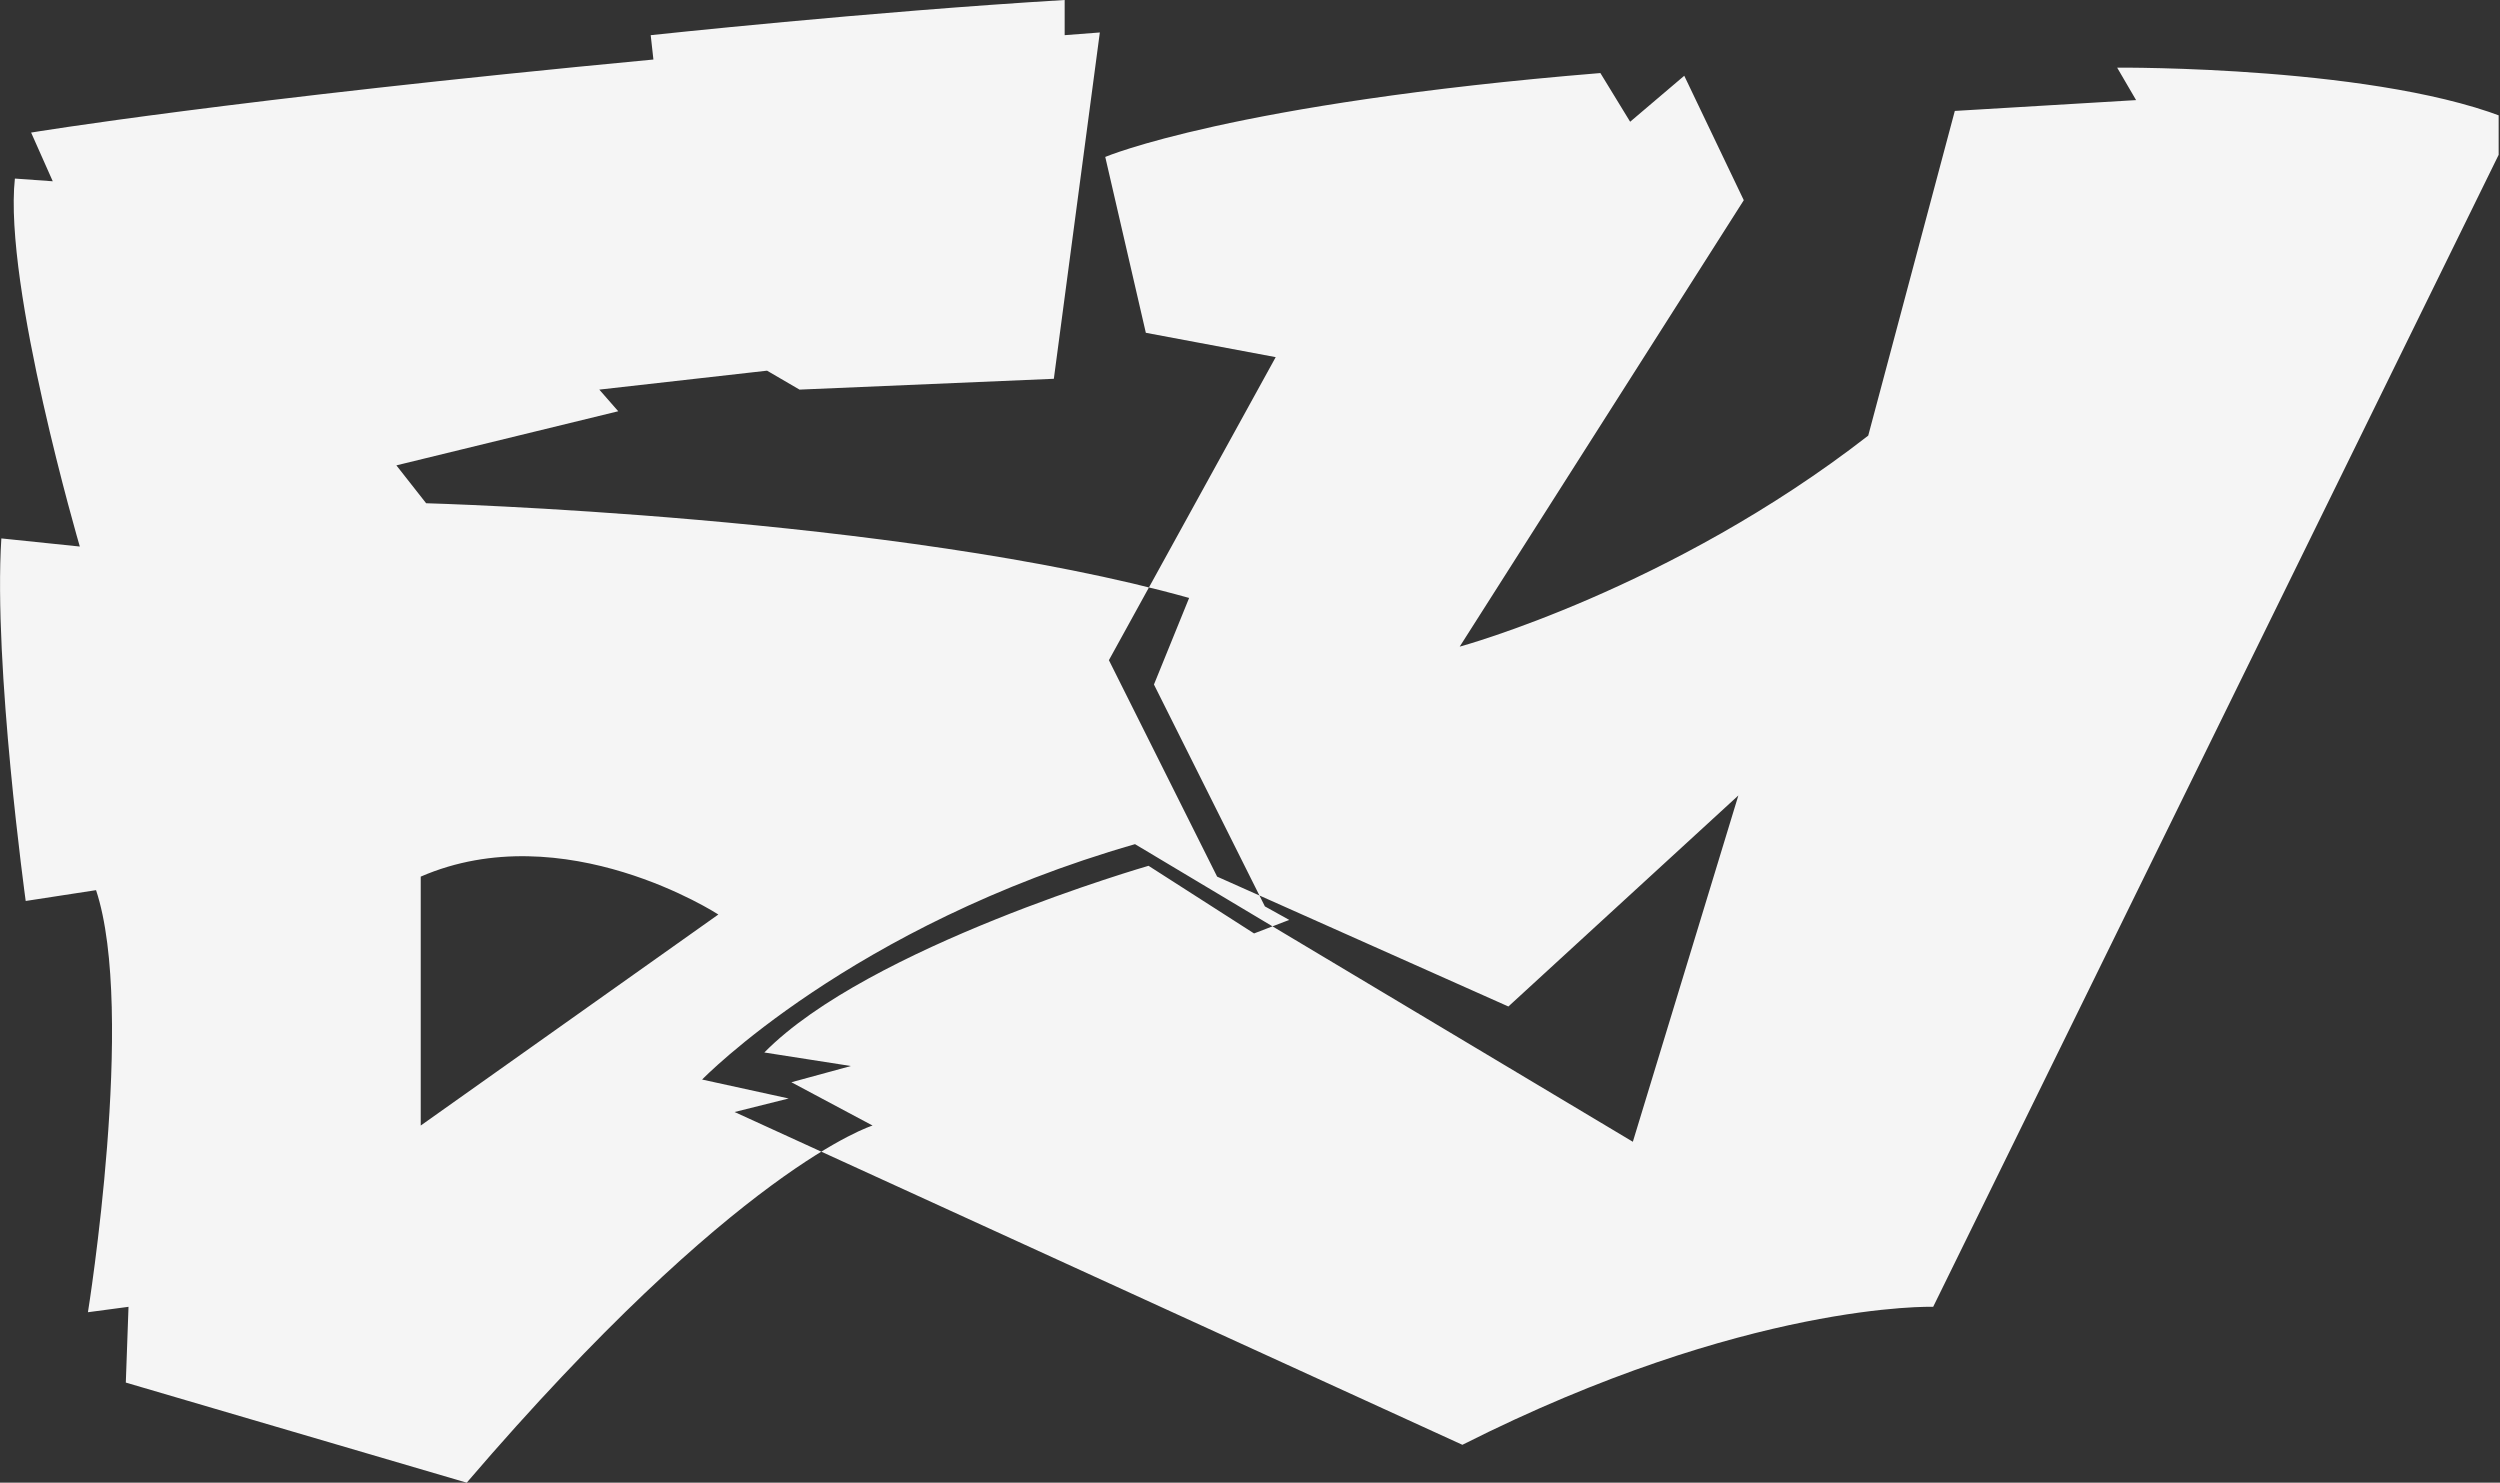<?xml version="1.0" encoding="UTF-8"?> <svg xmlns="http://www.w3.org/2000/svg" width="924" height="548" viewBox="0 0 924 548" fill="none"><rect x="0" y="0" width="924" height="548" fill="#333333" stroke="none"/> <g clip-path="url(#clip0)"> <path fill-rule="evenodd" clip-rule="evenodd" d="M19.5 67L11.5 49C11.5 49 85.169 36.787 241.5 22L240.5 13C240.5 13 321.274 4.32 393.5 0V13L406.5 12L389.5 140L295.5 144L283.5 137L221.5 144L228.5 152L146.5 172L157.5 186C157.5 186 331.4 190.752 439.5 221L426.5 253L467.5 335L476.5 340L463.5 345L424.5 320C424.5 320 320.93 349.882 282.5 389L314.5 394L292.5 400L322.5 416C322.5 416 272.657 431.172 172.5 548L46.5 511L47.5 483L32.5 485C32.5 485 50.364 373.816 35.5 329L9.5 333C9.5 333 -2.5 246.086 0.5 199L29.5 202C29.5 202 1.269 105.613 5.5 66L19.5 67ZM155.5 324V416L265.5 338C265.5 338 208.571 300.969 155.5 324ZM423.5 123L408.5 58C408.5 58 455.275 38.154 591.5 27L602.5 45L622.5 28L644.5 74L539.5 239C539.5 239 617.393 217.845 690.5 161L722.5 41L789.5 37L782.5 25C782.5 25 881.389 24.218 929.5 45L714.5 483C714.5 483 645.842 480.85 540.5 534L271.5 411L291.5 406L259.5 399C259.5 399 314.543 342.157 419.5 312L603.5 422L642.5 294L557.5 372L449.85 324L409.85 244L471.5 132L423.5 123Z" fill="#F5F5F5"></path> </g> <defs> <clipPath id="clip0"> <rect width="923.5" height="548" fill="white"></rect> </clipPath> </defs> </svg> 